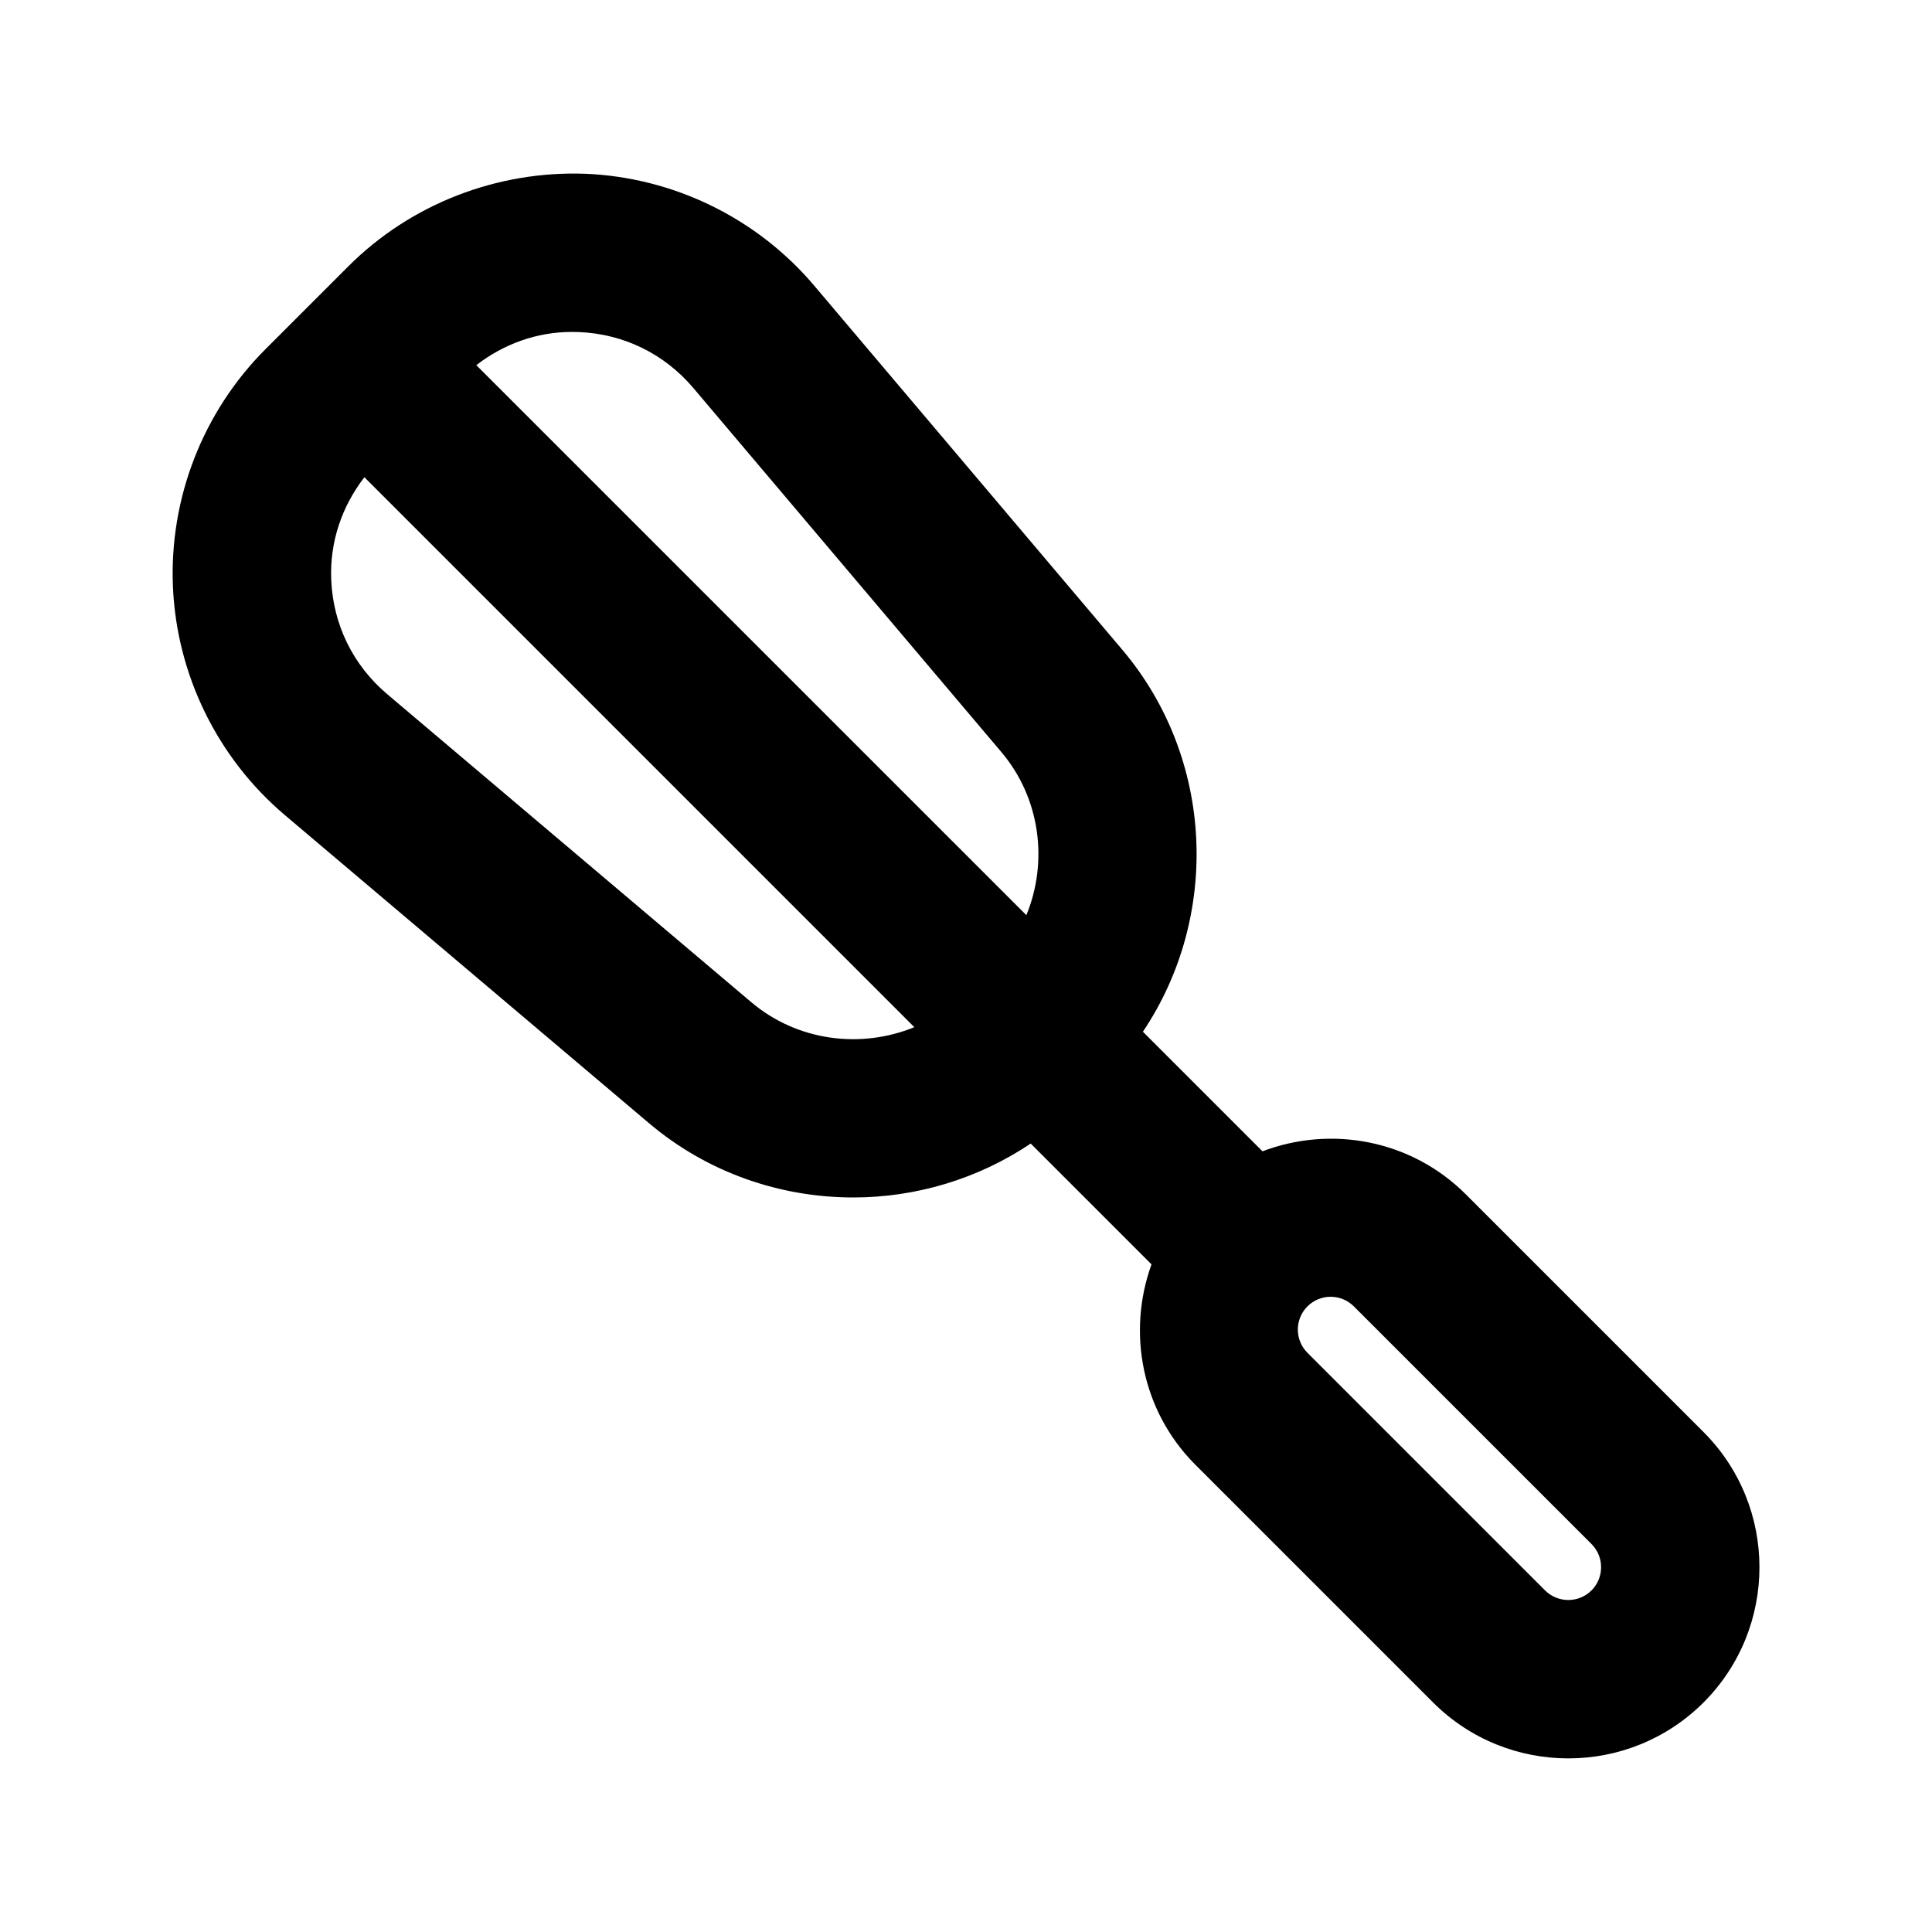 <?xml version="1.0" encoding="UTF-8"?>
<!-- Uploaded to: SVG Repo, www.svgrepo.com, Generator: SVG Repo Mixer Tools -->
<svg fill="#000000" width="800px" height="800px" version="1.1" viewBox="144 144 512 512" xmlns="http://www.w3.org/2000/svg">
 <path d="m595.45 523.5-62.977-62.977c-14.555-14.555-35.805-18.301-53.902-11.414l-31.691-31.691c20.492-30.516 19.008-72.305-5.461-101.23l-81.641-96.484c-15.125-17.875-37.215-28.68-60.613-29.652-23.371-0.859-46.301 7.965-62.852 24.527l-21.957 21.957c-16.555 16.543-25.492 39.453-24.531 62.844 0.973 23.41 11.789 45.5 29.664 60.629l96.484 81.633c15.578 13.191 34.891 19.699 54.172 19.699 16.492 0 32.93-4.84 47-14.285l32.016 32.016c-6.492 17.926-2.707 38.773 11.645 53.125l62.977 62.977c9.883 9.883 22.859 14.82 35.836 14.82 12.977 0 25.953-4.941 35.836-14.82 19.758-19.762 19.758-51.906-0.004-71.668zm-298.02-291.5c11.871 0.492 22.633 5.762 30.309 14.82l81.633 96.484c10.367 12.246 12.438 29.086 6.625 43.227l-145.77-145.76c7.305-5.637 16.039-8.809 25.383-8.809 0.609 0 1.211 0.008 1.816 0.039zm45.664 177.59-96.484-81.633c-9.07-7.676-14.34-18.449-14.832-30.32-0.414-10.004 2.801-19.398 8.789-27.168l145.74 145.74c-14.145 5.805-30.988 3.723-43.211-6.617zm222.67 155.89c-3.402 3.383-8.898 3.383-12.301 0l-62.977-62.977c-3.394-3.394-3.394-8.906 0-12.301 1.703-1.691 3.926-2.543 6.148-2.543 2.223 0 4.449 0.852 6.148 2.543l62.977 62.977c3.398 3.394 3.398 8.91 0.004 12.301z"/>
</svg>